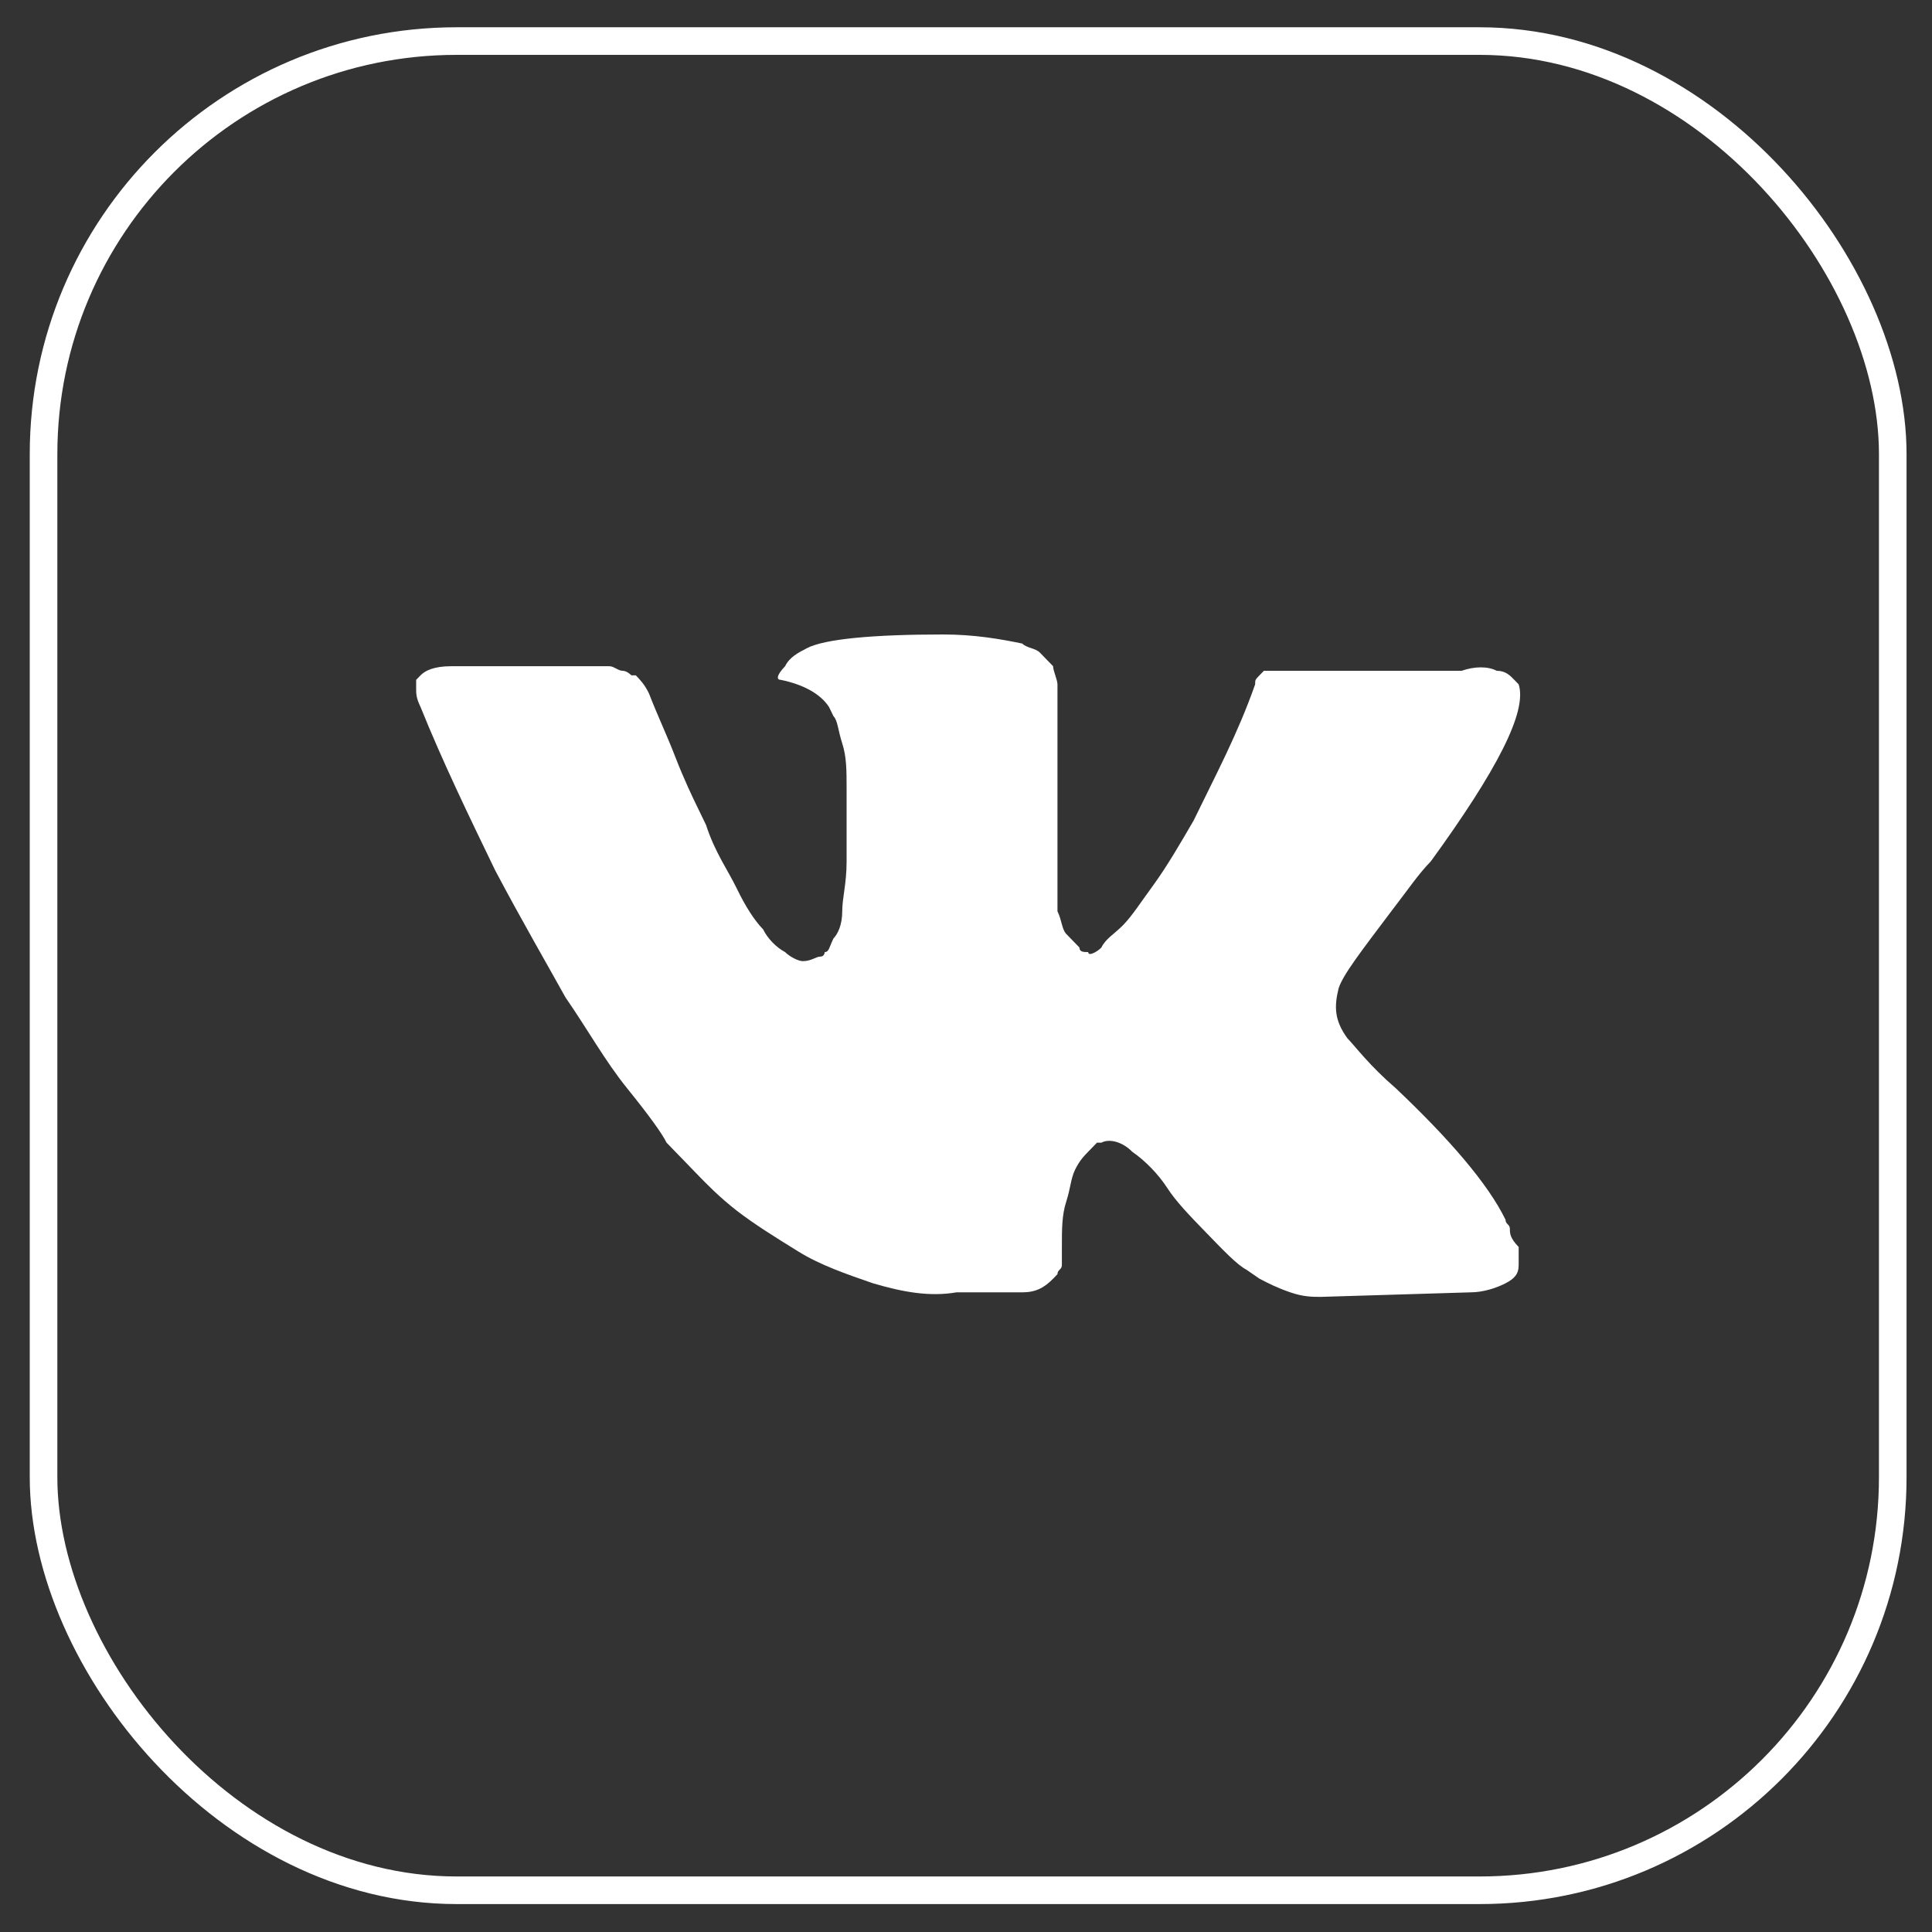<?xml version="1.0" encoding="UTF-8"?> <svg xmlns="http://www.w3.org/2000/svg" width="35" height="35" viewBox="0 0 35 35" fill="none"><rect x="0" y="0" width="35" height="35" fill="#333333" stroke="none"/><rect x="0.789" y="0.744" width="33.5" height="33.5" rx="7.483" stroke="white" stroke-width="0.5"></rect><path d="M27.353 22.261C27.353 22.179 27.274 22.179 27.274 22.097C26.955 21.439 26.239 20.617 25.284 19.713C24.807 19.302 24.568 18.974 24.409 18.809C24.17 18.48 24.17 18.234 24.25 17.905C24.329 17.659 24.648 17.248 25.205 16.508C25.523 16.097 25.682 15.85 25.921 15.604C27.115 13.96 27.672 12.891 27.512 12.398L27.433 12.316C27.353 12.234 27.274 12.152 27.115 12.152C26.955 12.069 26.717 12.069 26.478 12.152H23.454C23.375 12.152 23.375 12.152 23.215 12.152C23.136 12.152 23.056 12.152 23.056 12.152H22.977H22.897L22.817 12.234C22.738 12.316 22.738 12.316 22.738 12.398C22.42 13.302 22.022 14.042 21.624 14.864C21.385 15.275 21.146 15.686 20.908 16.015C20.669 16.343 20.51 16.59 20.351 16.754C20.192 16.919 20.032 17.001 19.953 17.165C19.873 17.248 19.714 17.33 19.714 17.248C19.634 17.248 19.555 17.248 19.555 17.165C19.475 17.083 19.396 17.001 19.316 16.919C19.237 16.837 19.237 16.672 19.157 16.508C19.157 16.343 19.157 16.179 19.157 16.097C19.157 16.015 19.157 15.768 19.157 15.604C19.157 15.357 19.157 15.193 19.157 15.111C19.157 14.864 19.157 14.535 19.157 14.207C19.157 13.878 19.157 13.631 19.157 13.467C19.157 13.302 19.157 13.056 19.157 12.891C19.157 12.645 19.157 12.48 19.157 12.398C19.157 12.316 19.078 12.152 19.078 12.069C18.998 11.987 18.918 11.905 18.839 11.823C18.759 11.741 18.6 11.741 18.52 11.659C18.123 11.576 17.645 11.494 17.088 11.494C15.815 11.494 14.94 11.576 14.621 11.741C14.462 11.823 14.303 11.905 14.223 12.069C14.064 12.234 14.064 12.316 14.144 12.316C14.542 12.398 14.86 12.563 15.019 12.809L15.099 12.974C15.178 13.056 15.178 13.22 15.258 13.467C15.337 13.713 15.337 13.96 15.337 14.289C15.337 14.782 15.337 15.275 15.337 15.604C15.337 16.015 15.258 16.261 15.258 16.508C15.258 16.754 15.178 16.919 15.099 17.001C15.019 17.165 15.019 17.248 14.94 17.248C14.94 17.248 14.94 17.33 14.86 17.33C14.78 17.33 14.701 17.412 14.542 17.412C14.462 17.412 14.303 17.33 14.223 17.248C14.064 17.165 13.905 17.001 13.825 16.837C13.666 16.672 13.507 16.426 13.348 16.097C13.189 15.768 12.95 15.439 12.791 14.946L12.632 14.617C12.552 14.453 12.393 14.124 12.234 13.713C12.075 13.302 11.916 12.974 11.757 12.563C11.677 12.398 11.597 12.316 11.518 12.234H11.438C11.438 12.234 11.359 12.152 11.279 12.152C11.2 12.152 11.12 12.069 11.04 12.069H8.176C7.857 12.069 7.698 12.152 7.619 12.234L7.539 12.316C7.539 12.316 7.539 12.398 7.539 12.48C7.539 12.563 7.539 12.645 7.619 12.809C8.017 13.796 8.494 14.782 8.971 15.768C9.449 16.672 9.926 17.494 10.245 18.07C10.643 18.645 10.961 19.22 11.359 19.713C11.757 20.206 11.995 20.535 12.075 20.7C12.234 20.864 12.314 20.946 12.393 21.028L12.632 21.275C12.791 21.439 13.03 21.686 13.348 21.933C13.666 22.179 14.064 22.426 14.462 22.672C14.86 22.919 15.337 23.083 15.815 23.248C16.372 23.412 16.849 23.494 17.327 23.412H18.52C18.759 23.412 18.918 23.33 19.078 23.165L19.157 23.083C19.157 23.001 19.237 23.001 19.237 22.919C19.237 22.837 19.237 22.754 19.237 22.59C19.237 22.261 19.237 22.015 19.316 21.768C19.396 21.521 19.396 21.357 19.475 21.193C19.555 21.028 19.634 20.946 19.714 20.864C19.794 20.782 19.873 20.7 19.873 20.7H19.953C20.112 20.617 20.351 20.7 20.51 20.864C20.748 21.028 20.987 21.275 21.146 21.521C21.306 21.768 21.544 22.015 21.863 22.343C22.181 22.672 22.42 22.919 22.579 23.001L22.817 23.165C22.977 23.248 23.136 23.33 23.375 23.412C23.613 23.494 23.772 23.494 23.931 23.494L26.637 23.412C26.876 23.412 27.115 23.33 27.274 23.248C27.433 23.165 27.512 23.083 27.512 22.919C27.512 22.837 27.512 22.672 27.512 22.59C27.353 22.426 27.353 22.343 27.353 22.261Z" fill="white"></path></svg> 